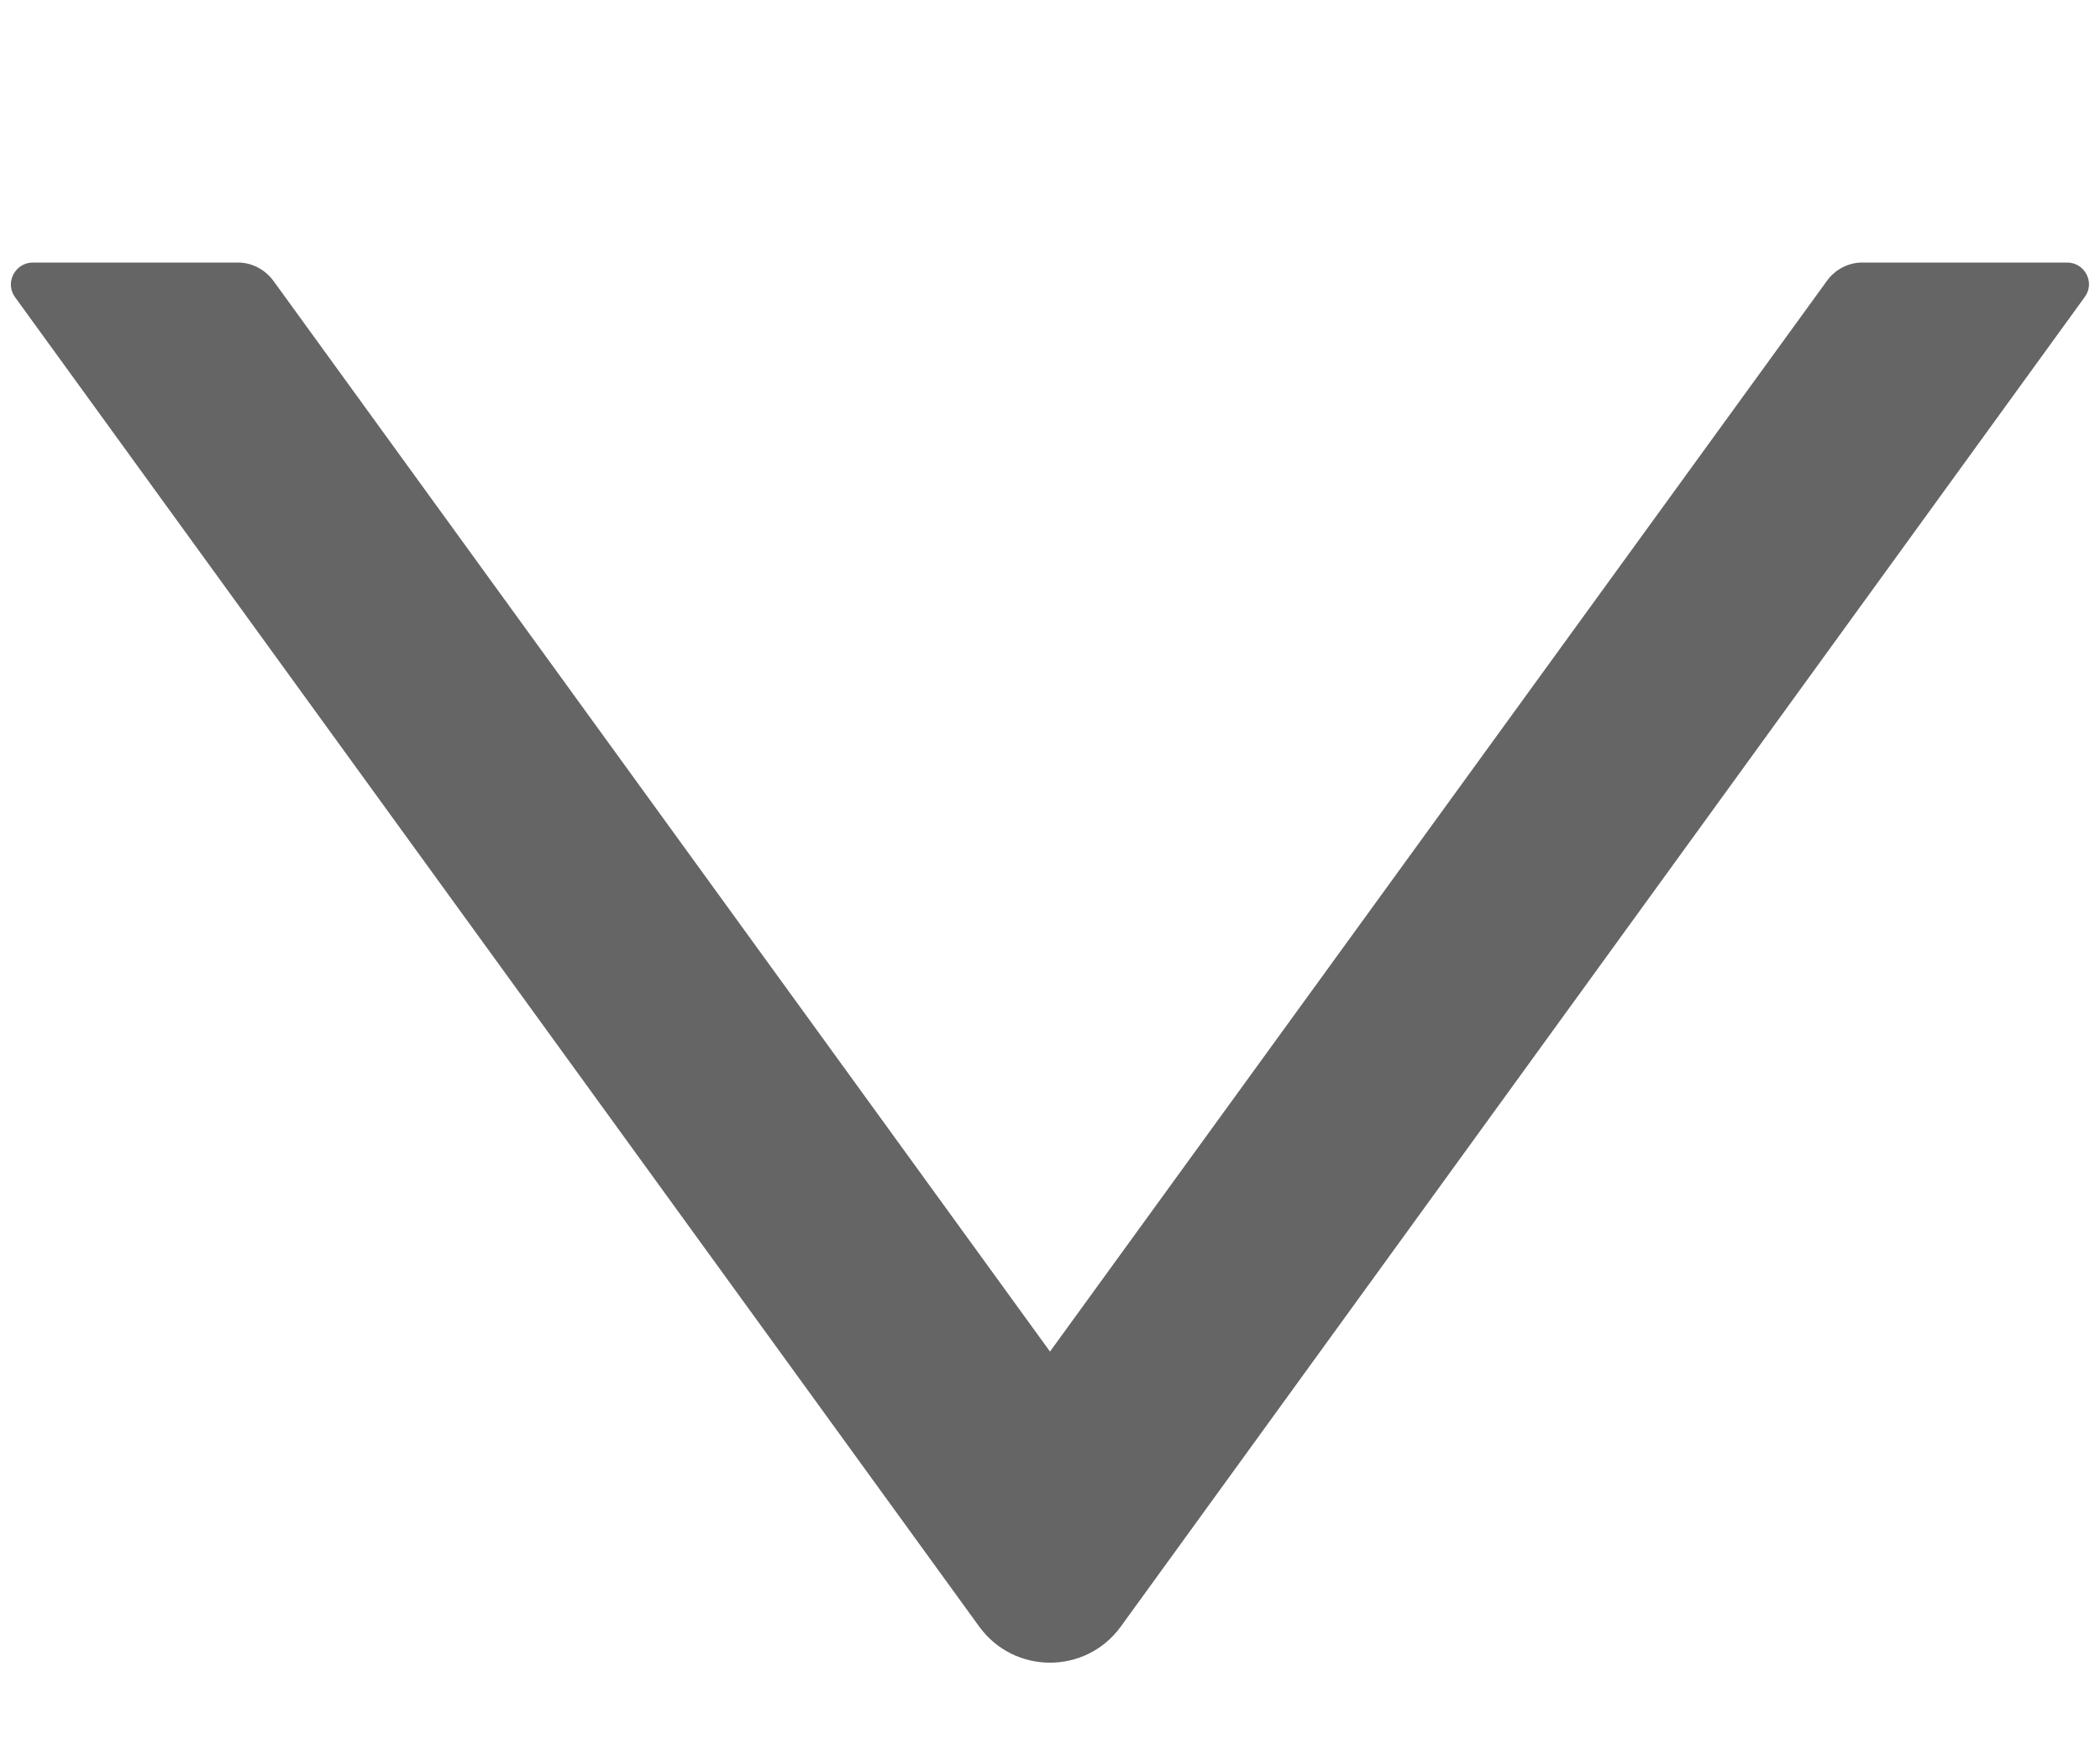 <svg width="6" height="5" viewBox="0 0 6 5" fill="none" xmlns="http://www.w3.org/2000/svg">
<path d="M5.906 0.75H5.32C5.281 0.75 5.243 0.77 5.22 0.802L3 3.861L0.781 0.802C0.757 0.77 0.72 0.75 0.68 0.75H0.094C0.043 0.75 0.013 0.808 0.043 0.849L2.798 4.647C2.898 4.784 3.102 4.784 3.202 4.647L5.956 0.849C5.987 0.808 5.957 0.75 5.906 0.75Z" fill="#656565"/>
</svg>
